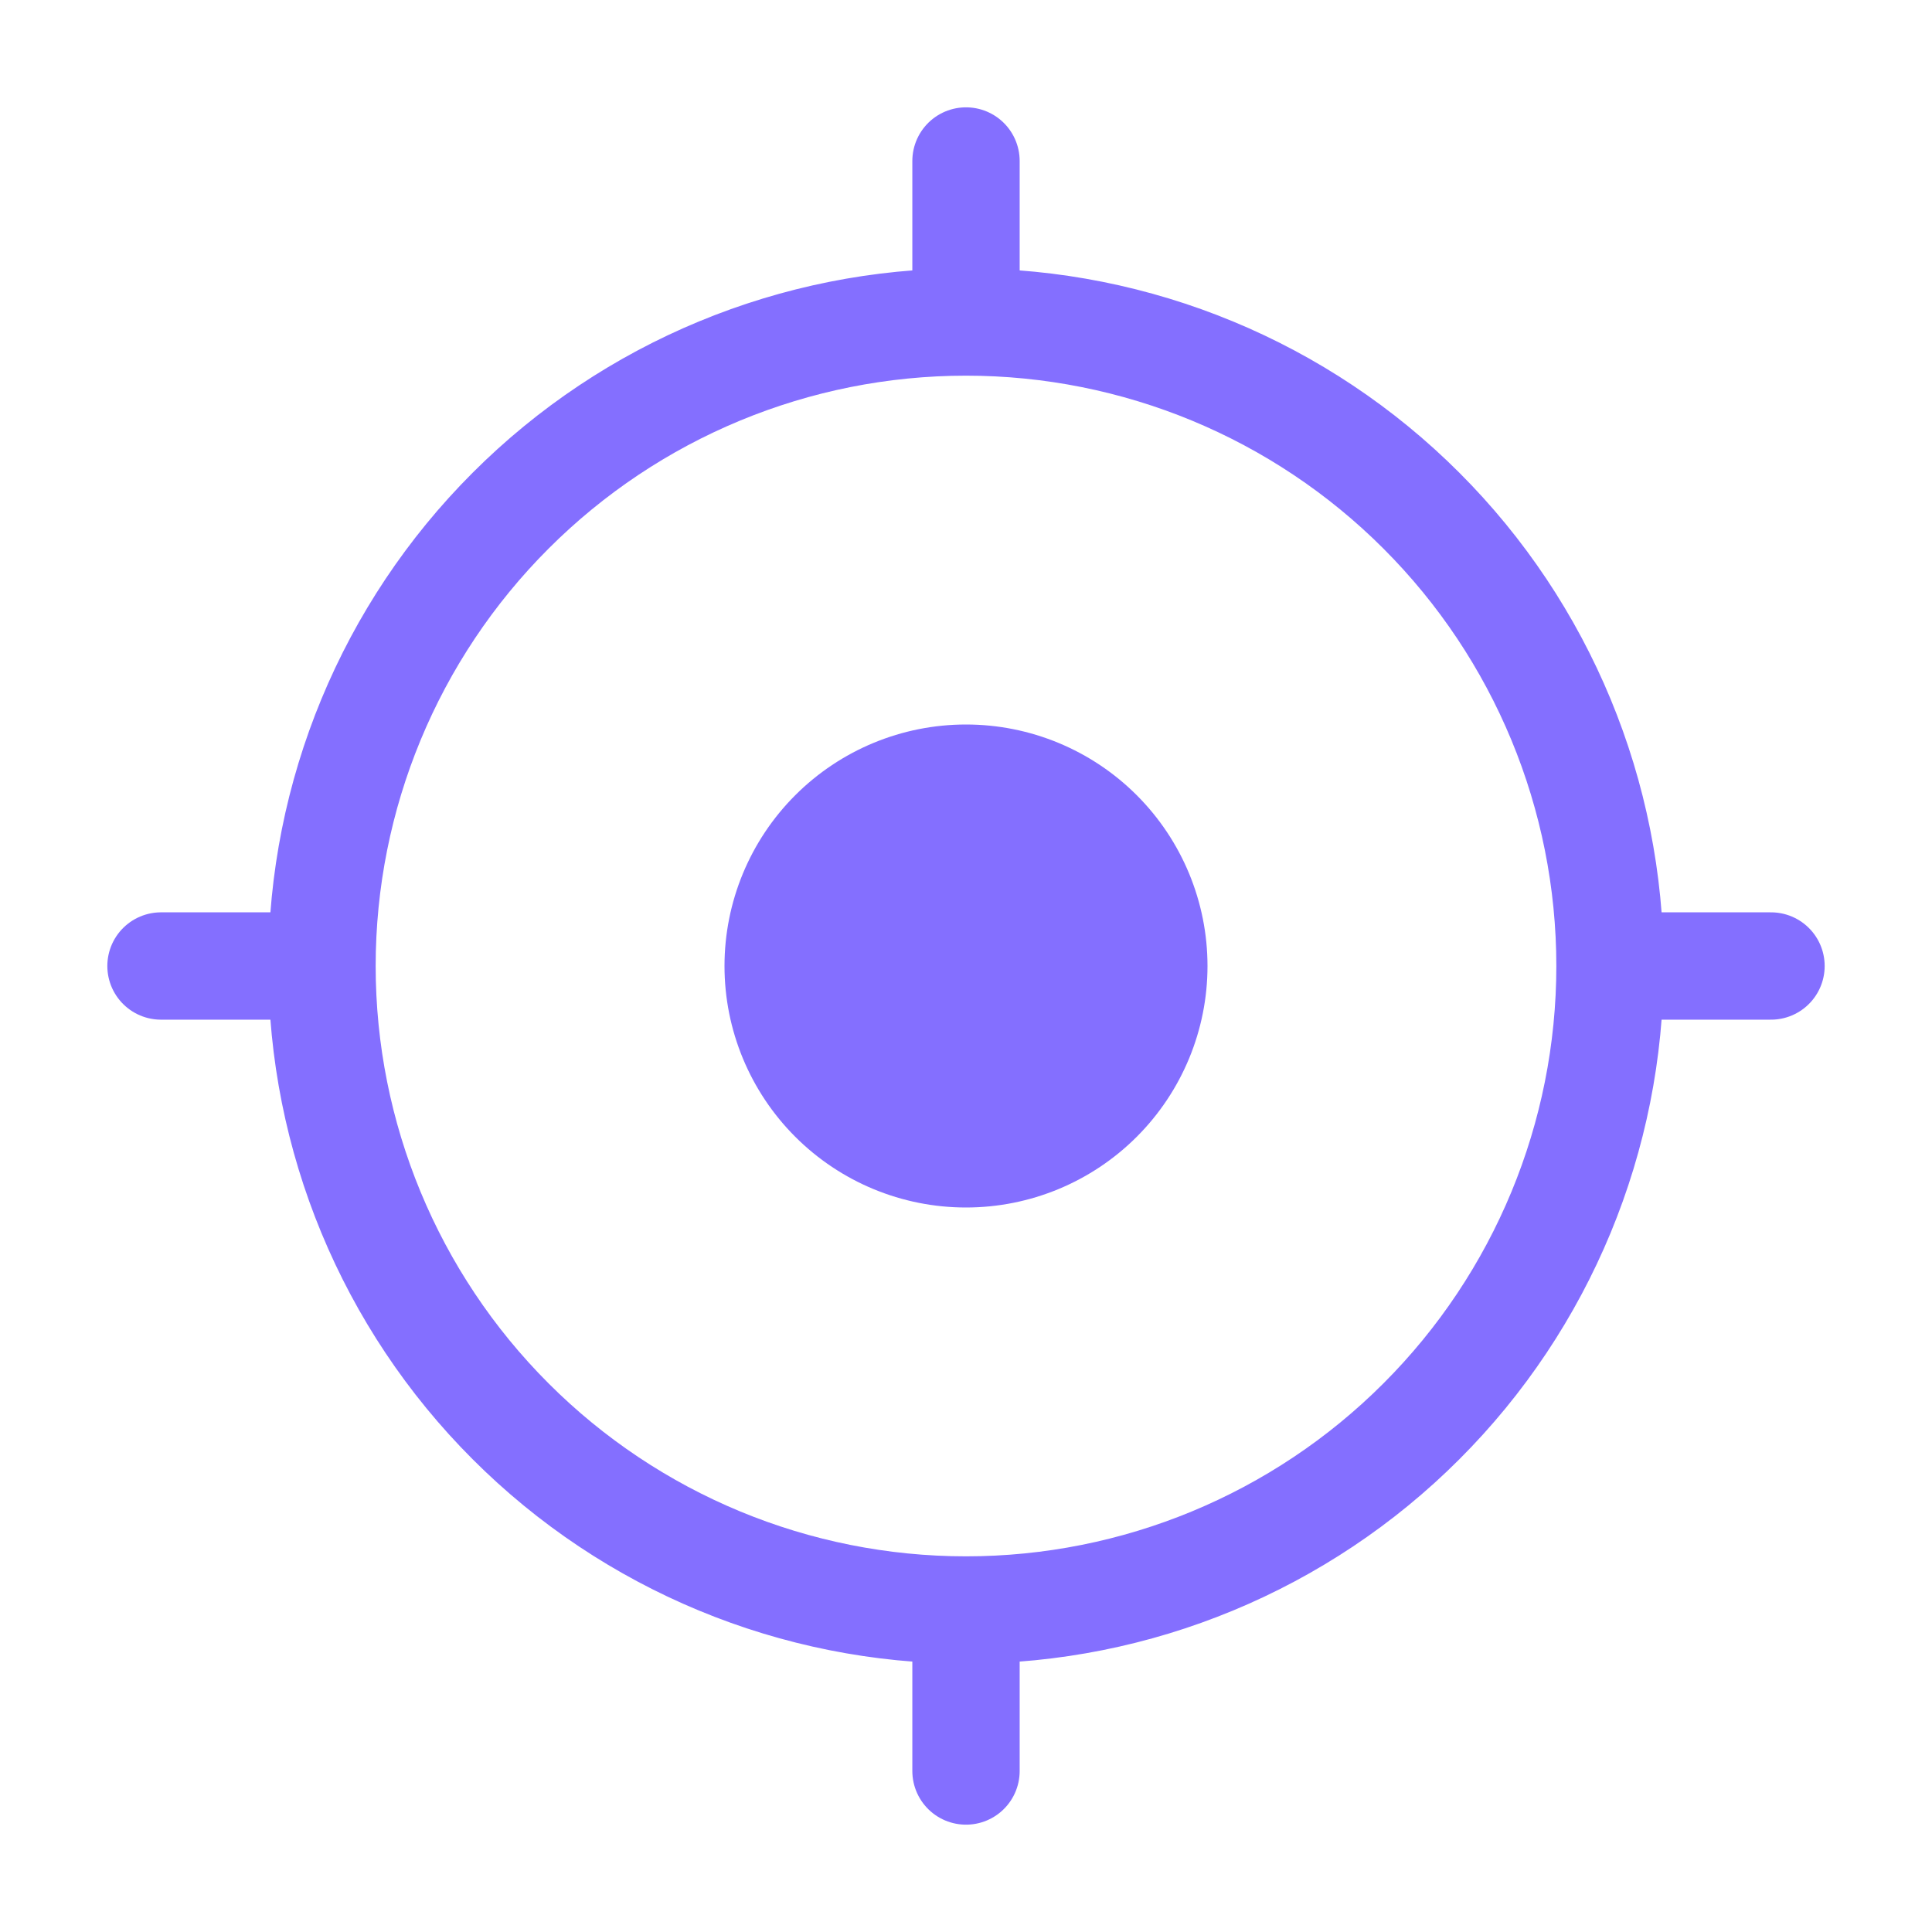 <svg width="36" height="36" viewBox="0 0 36 36" fill="none" xmlns="http://www.w3.org/2000/svg">
<path d="M13.5 18C13.5 19.194 13.974 20.338 14.818 21.182C15.662 22.026 16.806 22.5 18 22.5C19.194 22.5 20.338 22.026 21.182 21.182C22.026 20.338 22.5 19.194 22.5 18C22.5 16.806 22.026 15.662 21.182 14.818C20.338 13.974 19.194 13.5 18 13.5C16.806 13.5 15.662 13.974 14.818 14.818C13.974 15.662 13.5 16.806 13.5 18Z" fill="#846FFF"/>
<path d="M6 18C6 21.183 7.264 24.235 9.515 26.485C11.765 28.736 14.817 30 18 30M6 18C6 14.817 7.264 11.765 9.515 9.515C11.765 7.264 14.817 6 18 6M6 18H3M18 30C21.183 30 24.235 28.736 26.485 26.485C28.736 24.235 30 21.183 30 18M18 30V33M30 18C30 14.817 28.736 11.765 26.485 9.515C24.235 7.264 21.183 6 18 6M30 18H33M18 6V3" stroke="#846FFF" stroke-width="2" stroke-linecap="round" stroke-linejoin="round"/>
</svg>
